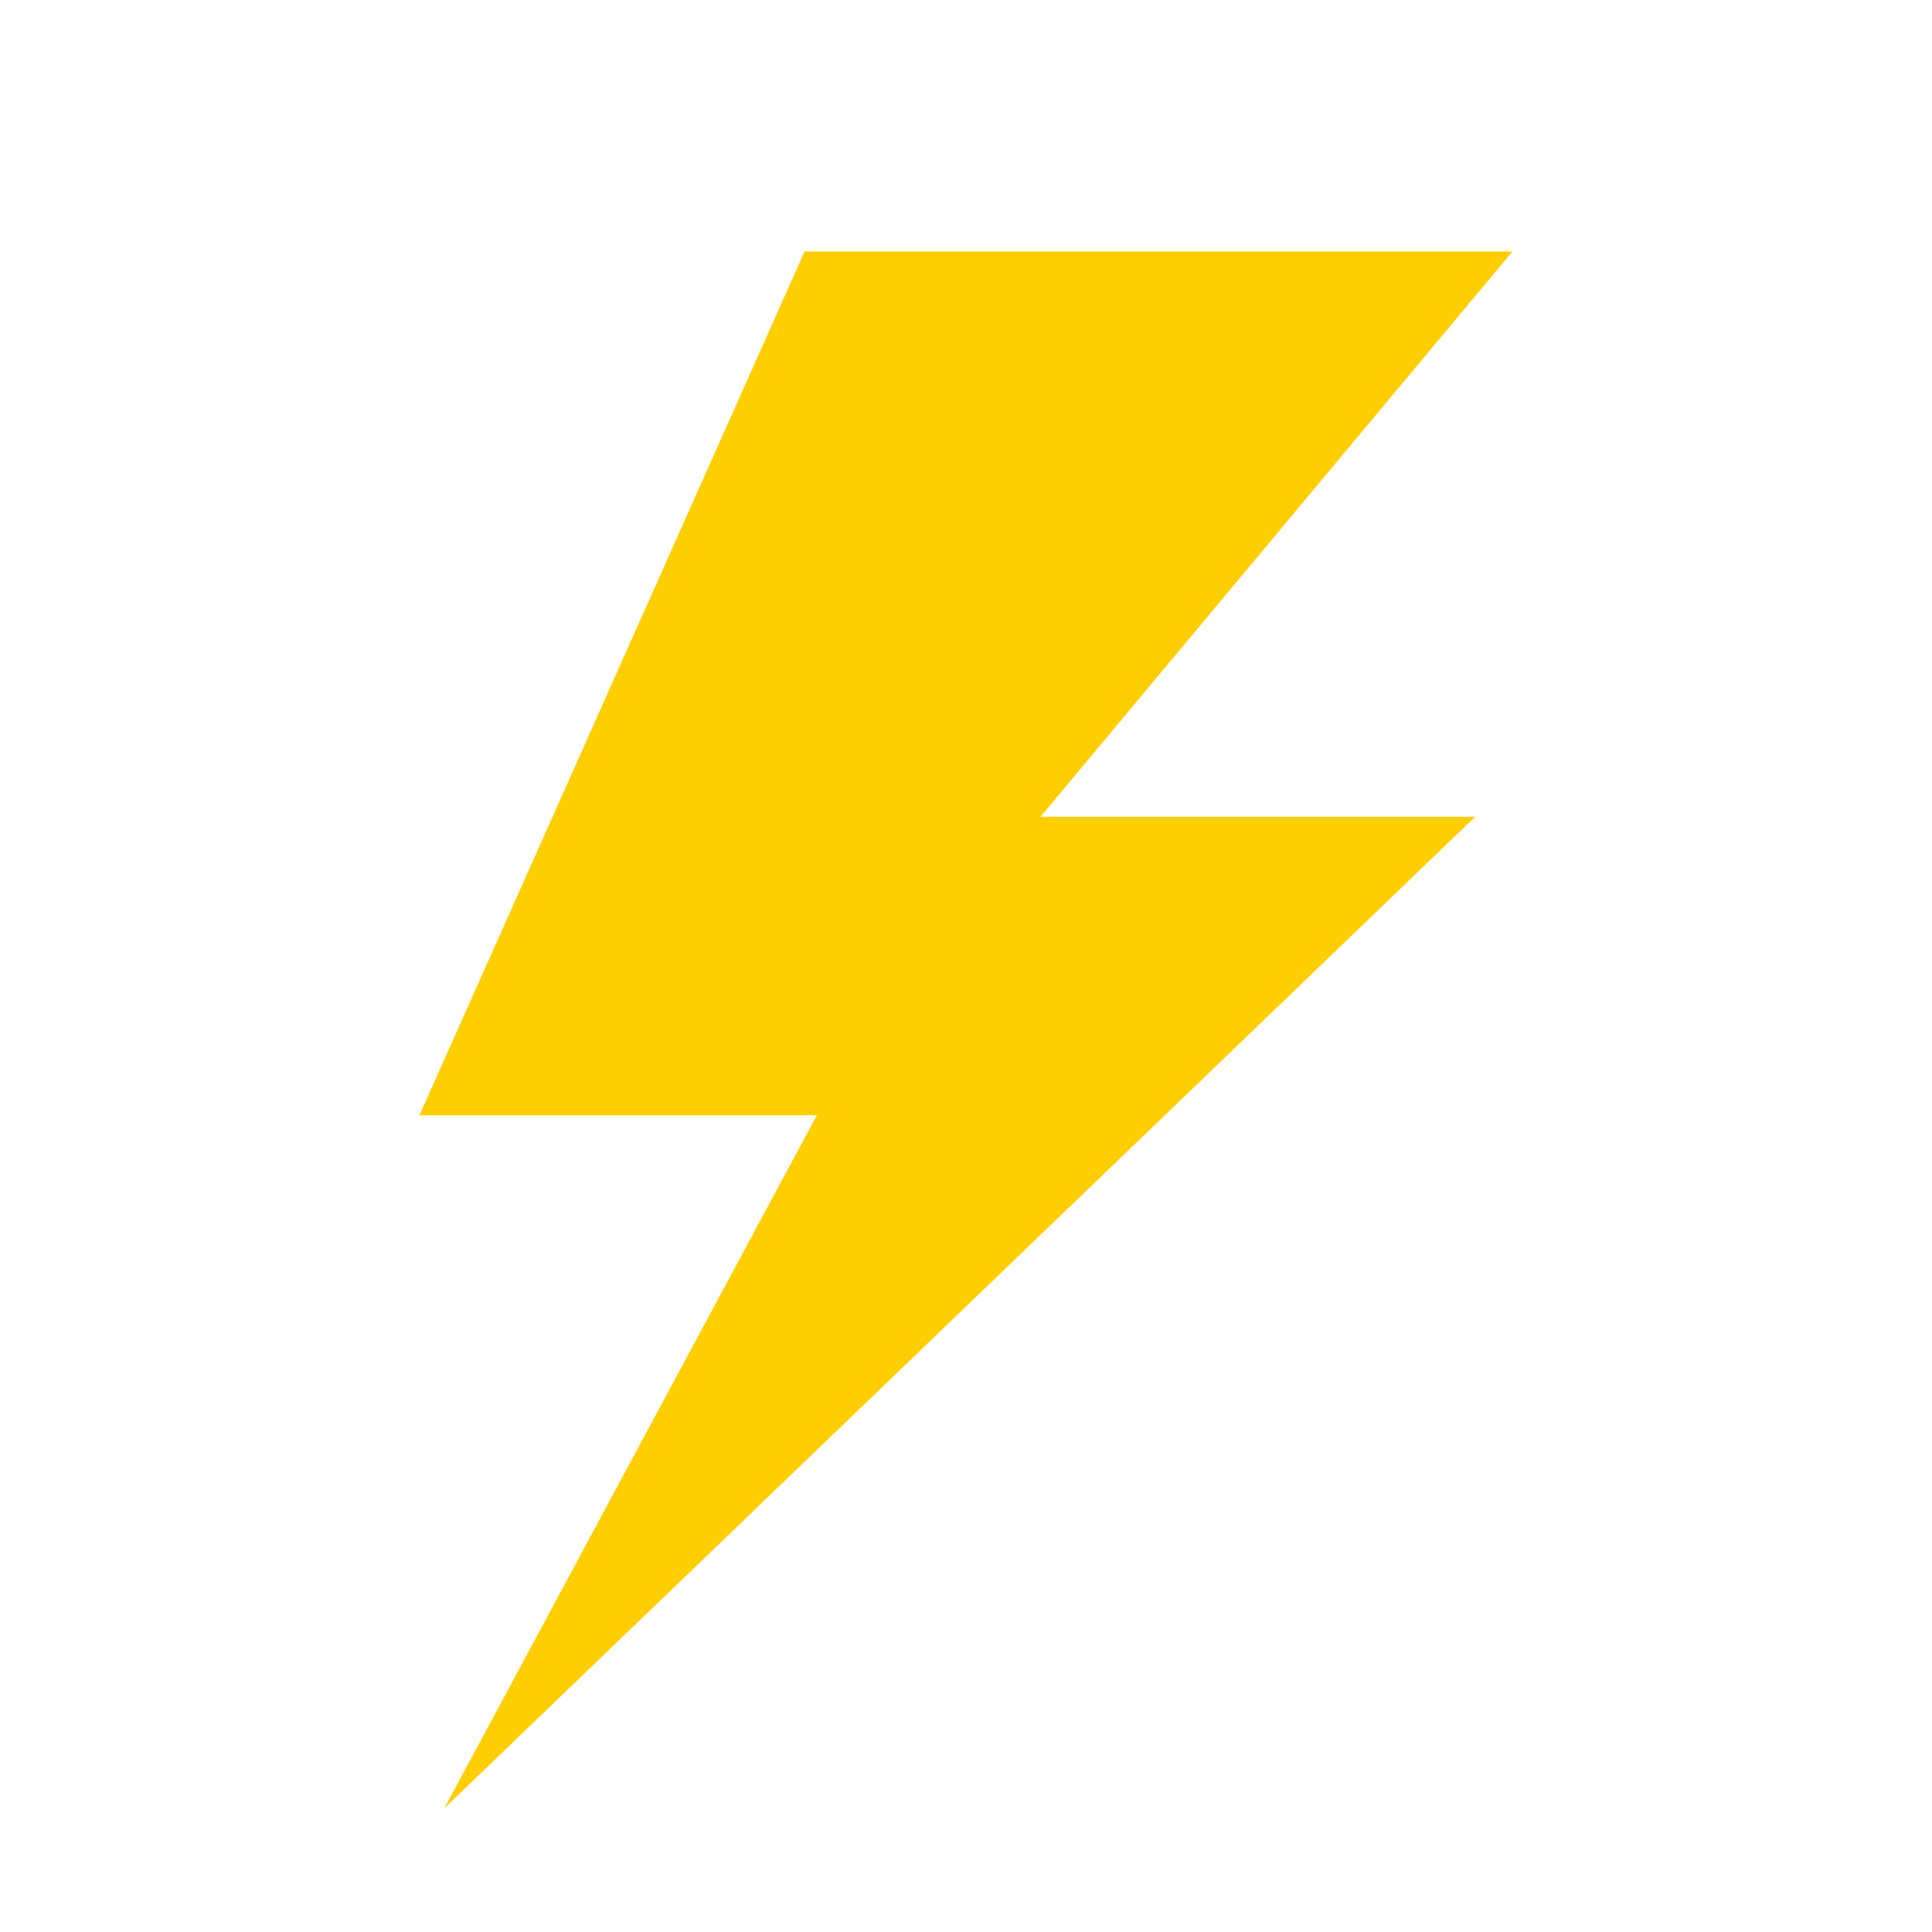 <?xml version="1.0" encoding="utf-8"?>
<!-- Generator: Adobe Illustrator 16.0.0, SVG Export Plug-In . SVG Version: 6.00 Build 0)  -->
<!DOCTYPE svg PUBLIC "-//W3C//DTD SVG 1.1//EN" "http://www.w3.org/Graphics/SVG/1.1/DTD/svg11.dtd">
<svg version="1.1" id="Layer_1" xmlns="http://www.w3.org/2000/svg" xmlns:xlink="http://www.w3.org/1999/xlink" x="0px" y="0px"
	 width="16px" height="16px" viewBox="0 0 16 16" enable-background="new 0 0 16 16" xml:space="preserve">
<g>
	<defs>
		<polygon id="SVGID_1_h5" points="6.663,2.083 12.525,2.083 8.617,6.764 12.217,6.764 3.68,14.975 6.765,9.236 3.474,9.236 
			6.663,2.083 		"/>
	</defs>
	<use xlink:href="#SVGID_1_h5"  overflow="visible" fill-rule="evenodd" clip-rule="evenodd" fill="#FFCE00"/>
	
</g>
</svg>
